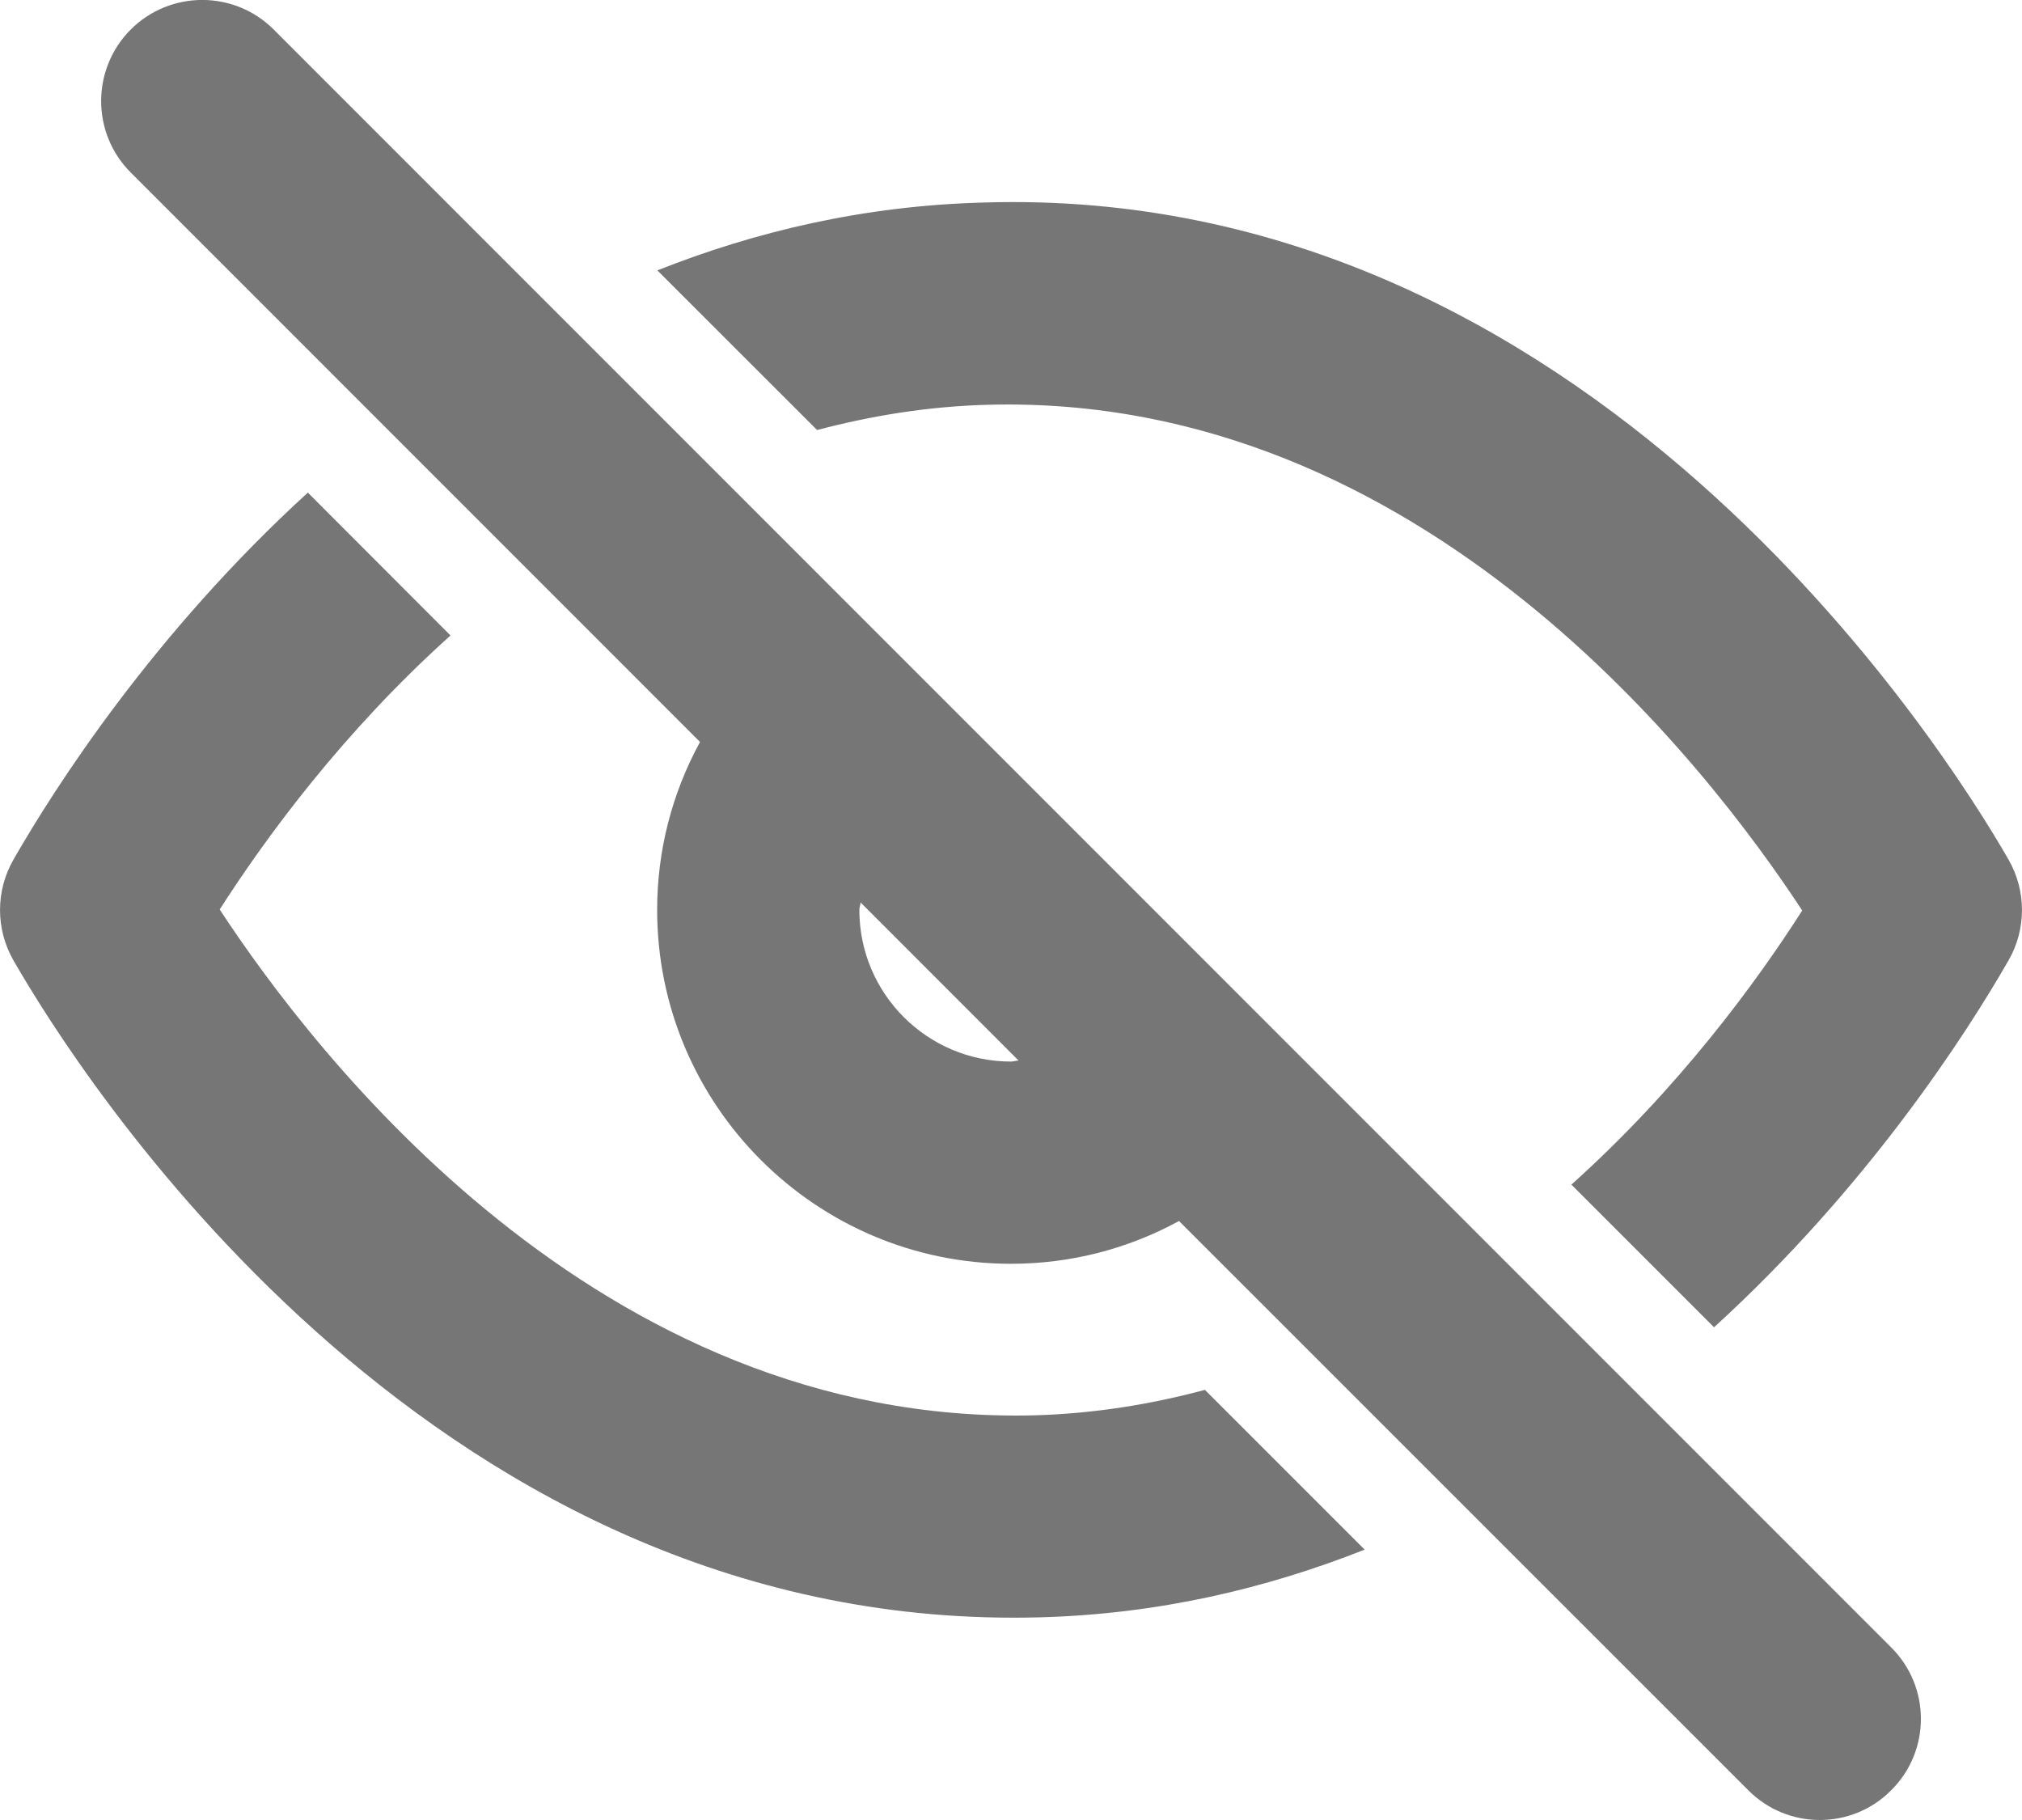 <svg width="20" height="18" viewBox="0 0 20 18" fill="none" xmlns="http://www.w3.org/2000/svg">
<g id="outline/eye-off">
<path id="&#240;&#159;&#142;&#168;-Icon-&#208;&#161;olor" d="M19.867 9.498C19.453 10.22 18.477 11.739 16.954 13.127L15.543 11.716C16.604 10.764 17.37 9.719 17.826 9.005C16.895 7.585 14.072 3.893 9.781 4.003C9.181 4.018 8.618 4.112 8.082 4.253L6.502 2.674C7.474 2.289 8.545 2.034 9.73 2.003C15.704 1.817 19.23 7.391 19.867 8.502C20.044 8.81 20.044 9.19 19.867 9.498ZM11.918 13.746L13.498 15.326C12.527 15.71 11.454 15.966 10.271 15.996C10.188 15.998 10.107 15.999 10.024 15.999C4.162 15.999 0.762 10.595 0.133 9.498C-0.044 9.19 -0.044 8.81 0.133 8.502C0.547 7.779 1.523 6.261 3.045 4.872L4.456 6.285C3.396 7.236 2.63 8.281 2.173 8.995C3.105 10.415 5.915 14.098 10.22 13.998C10.819 13.982 11.383 13.889 11.918 13.746ZM10 10.499C9.173 10.499 8.5 9.828 8.5 8.999C8.5 8.975 8.511 8.951 8.512 8.925L10.075 10.489C10.049 10.489 10.025 10.499 10 10.499ZM2.707 0.292C2.317 -0.098 1.684 -0.098 1.293 0.292C0.903 0.683 0.903 1.317 1.293 1.706L6.924 7.338C6.647 7.846 6.5 8.411 6.5 8.999C6.5 10.93 8.071 12.499 10 12.499C10.589 12.499 11.155 12.352 11.662 12.076L17.293 17.706C17.488 17.902 17.744 18 18 18C18.256 18 18.512 17.902 18.706 17.706C19.098 17.317 19.098 16.683 18.706 16.293L2.707 0.292Z" fill="#767676"/>
</g>
</svg>
